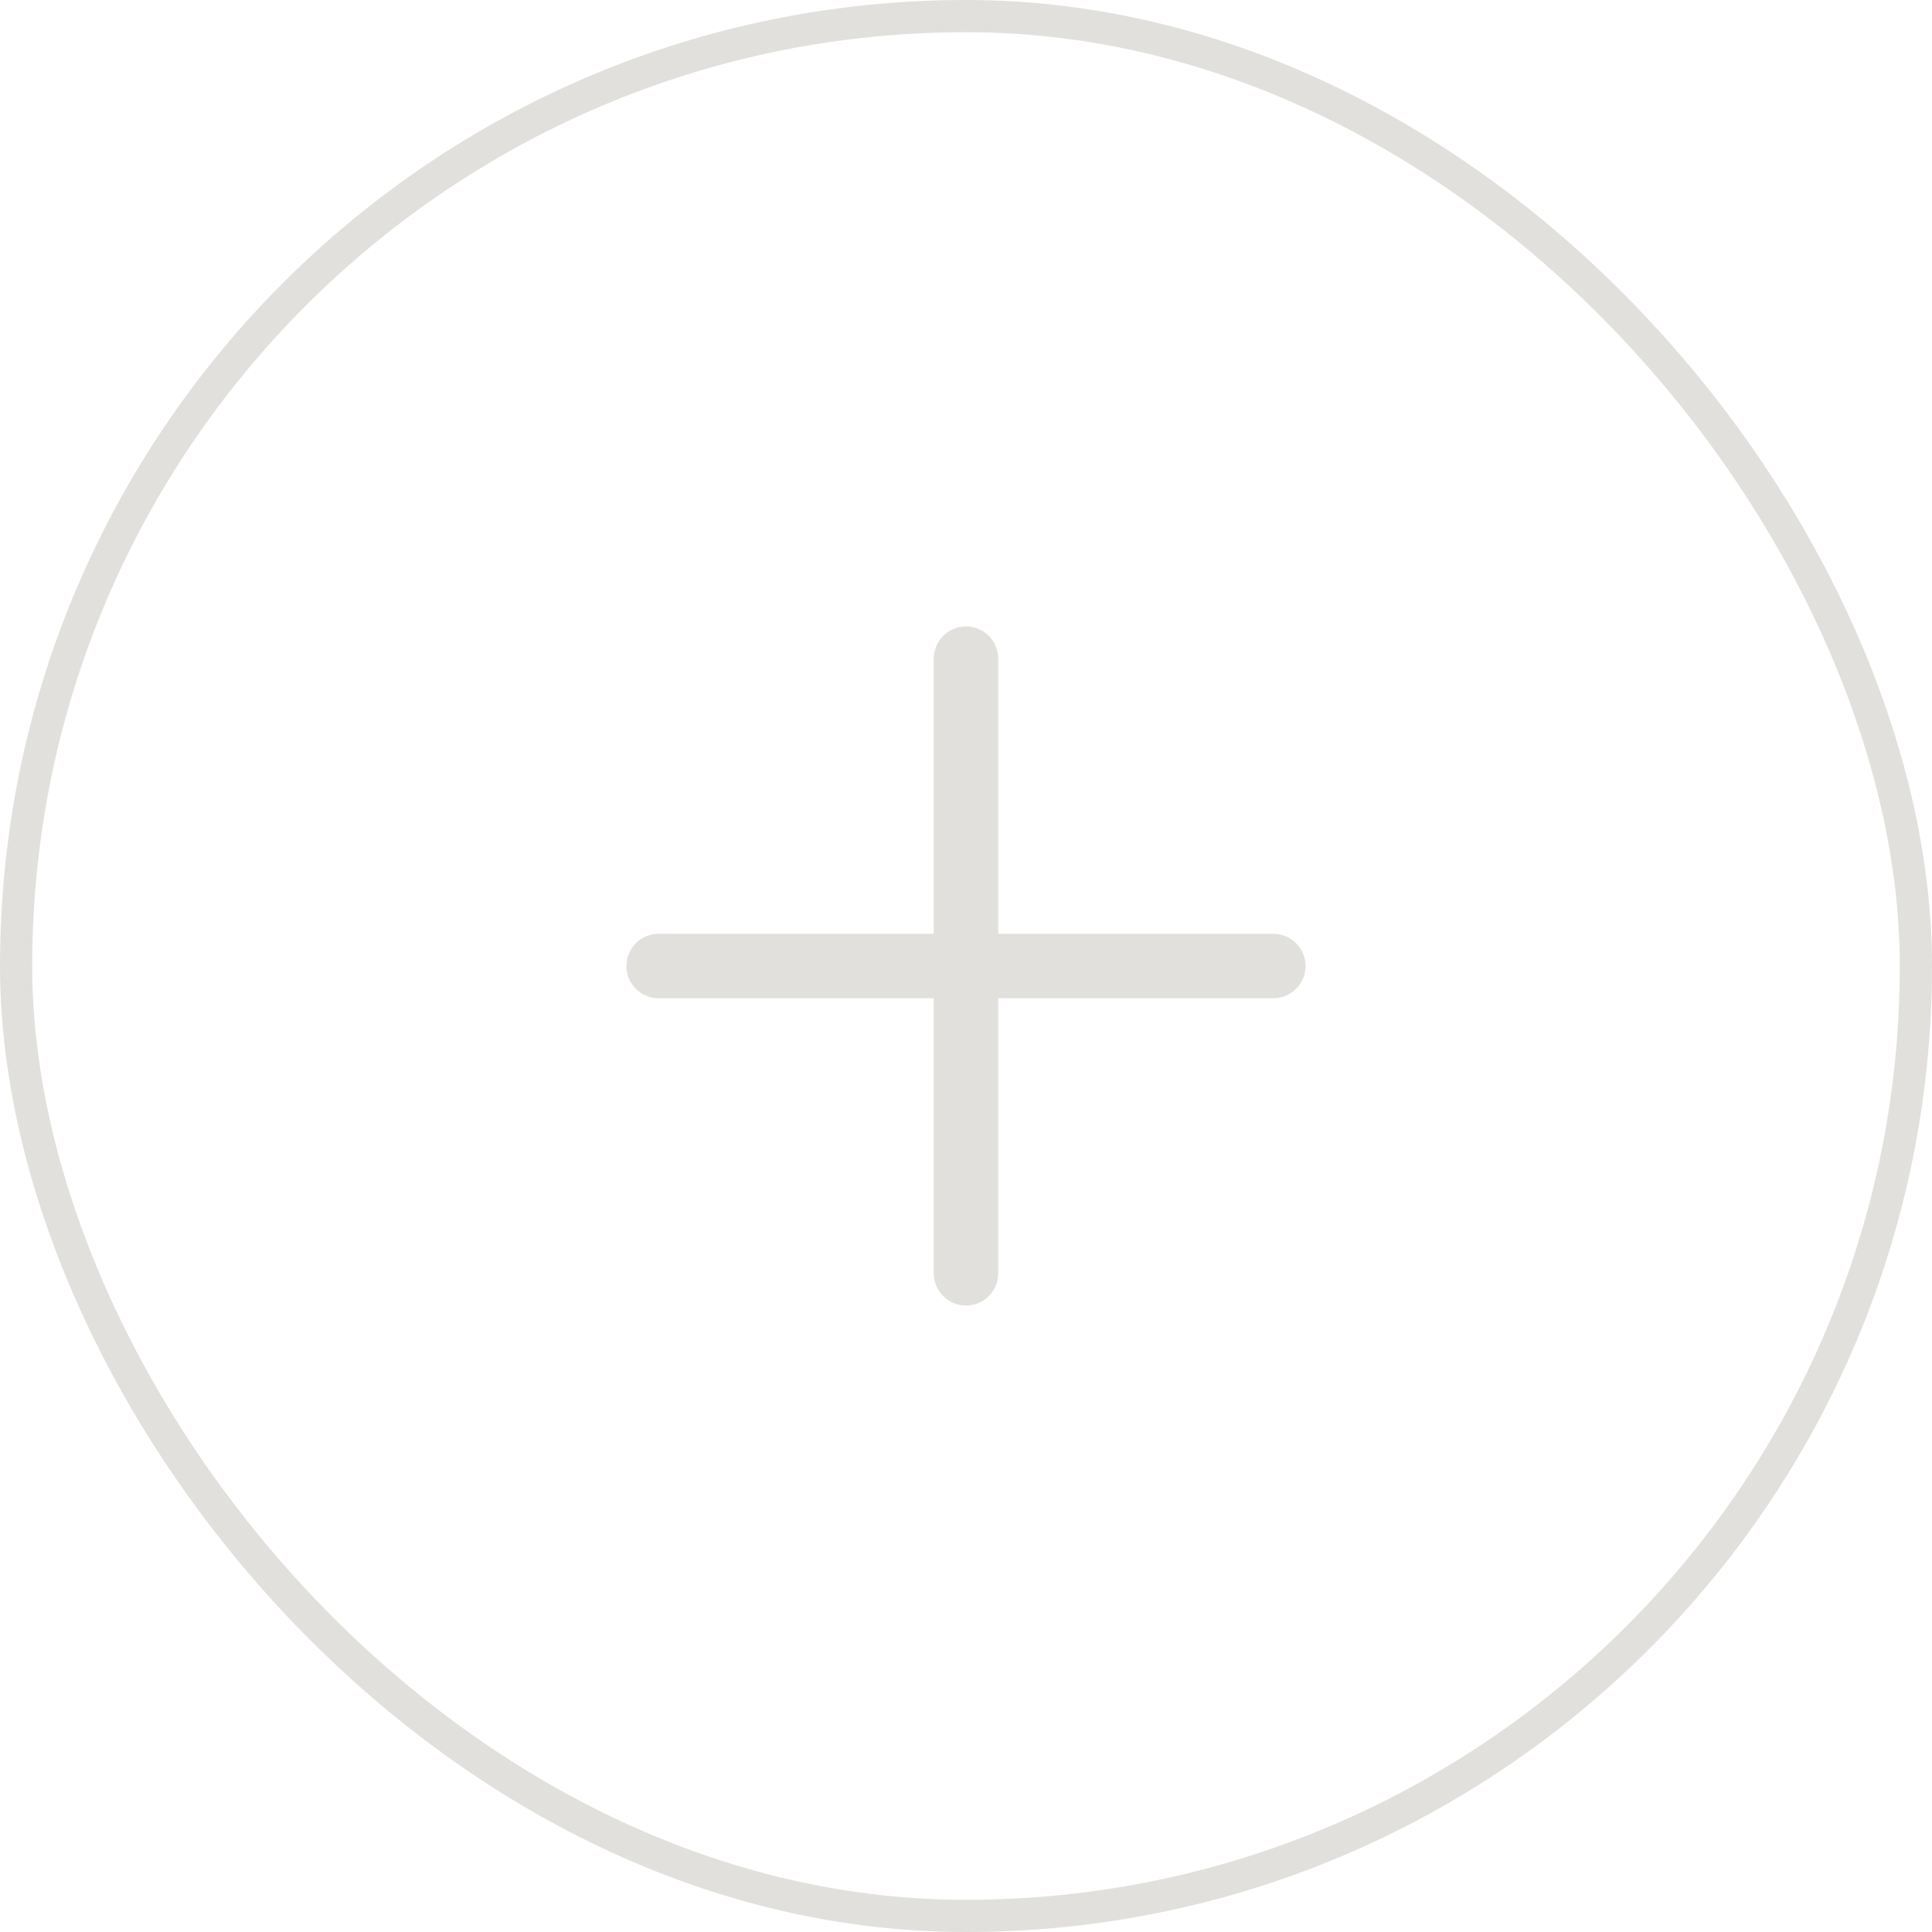 <svg width="60" height="60" viewBox="0 0 60 60" fill="none" xmlns="http://www.w3.org/2000/svg">
<g filter="url(#filter0_b_56_2205)">
<rect x="0.5" y="0.5" width="59" height="59" rx="29.5" stroke="#E1E0DC"/>
</g>
<path d="M20.454 30L39.545 30" stroke="#E1E0DC" stroke-width="2" stroke-linecap="round"/>
<path d="M30 20.454L30 39.545" stroke="#E1E0DC" stroke-width="2" stroke-linecap="round"/>
<defs>
<filter id="filter0_b_56_2205" x="-10" y="-10" width="80" height="80" filterUnits="userSpaceOnUse" color-interpolation-filters="sRGB">
<feFlood flood-opacity="0" result="BackgroundImageFix"/>
<feGaussianBlur in="BackgroundImageFix" stdDeviation="5"/>
<feComposite in2="SourceAlpha" operator="in" result="effect1_backgroundBlur_56_2205"/>
<feBlend mode="normal" in="SourceGraphic" in2="effect1_backgroundBlur_56_2205" result="shape"/>
</filter>
</defs>
</svg>
